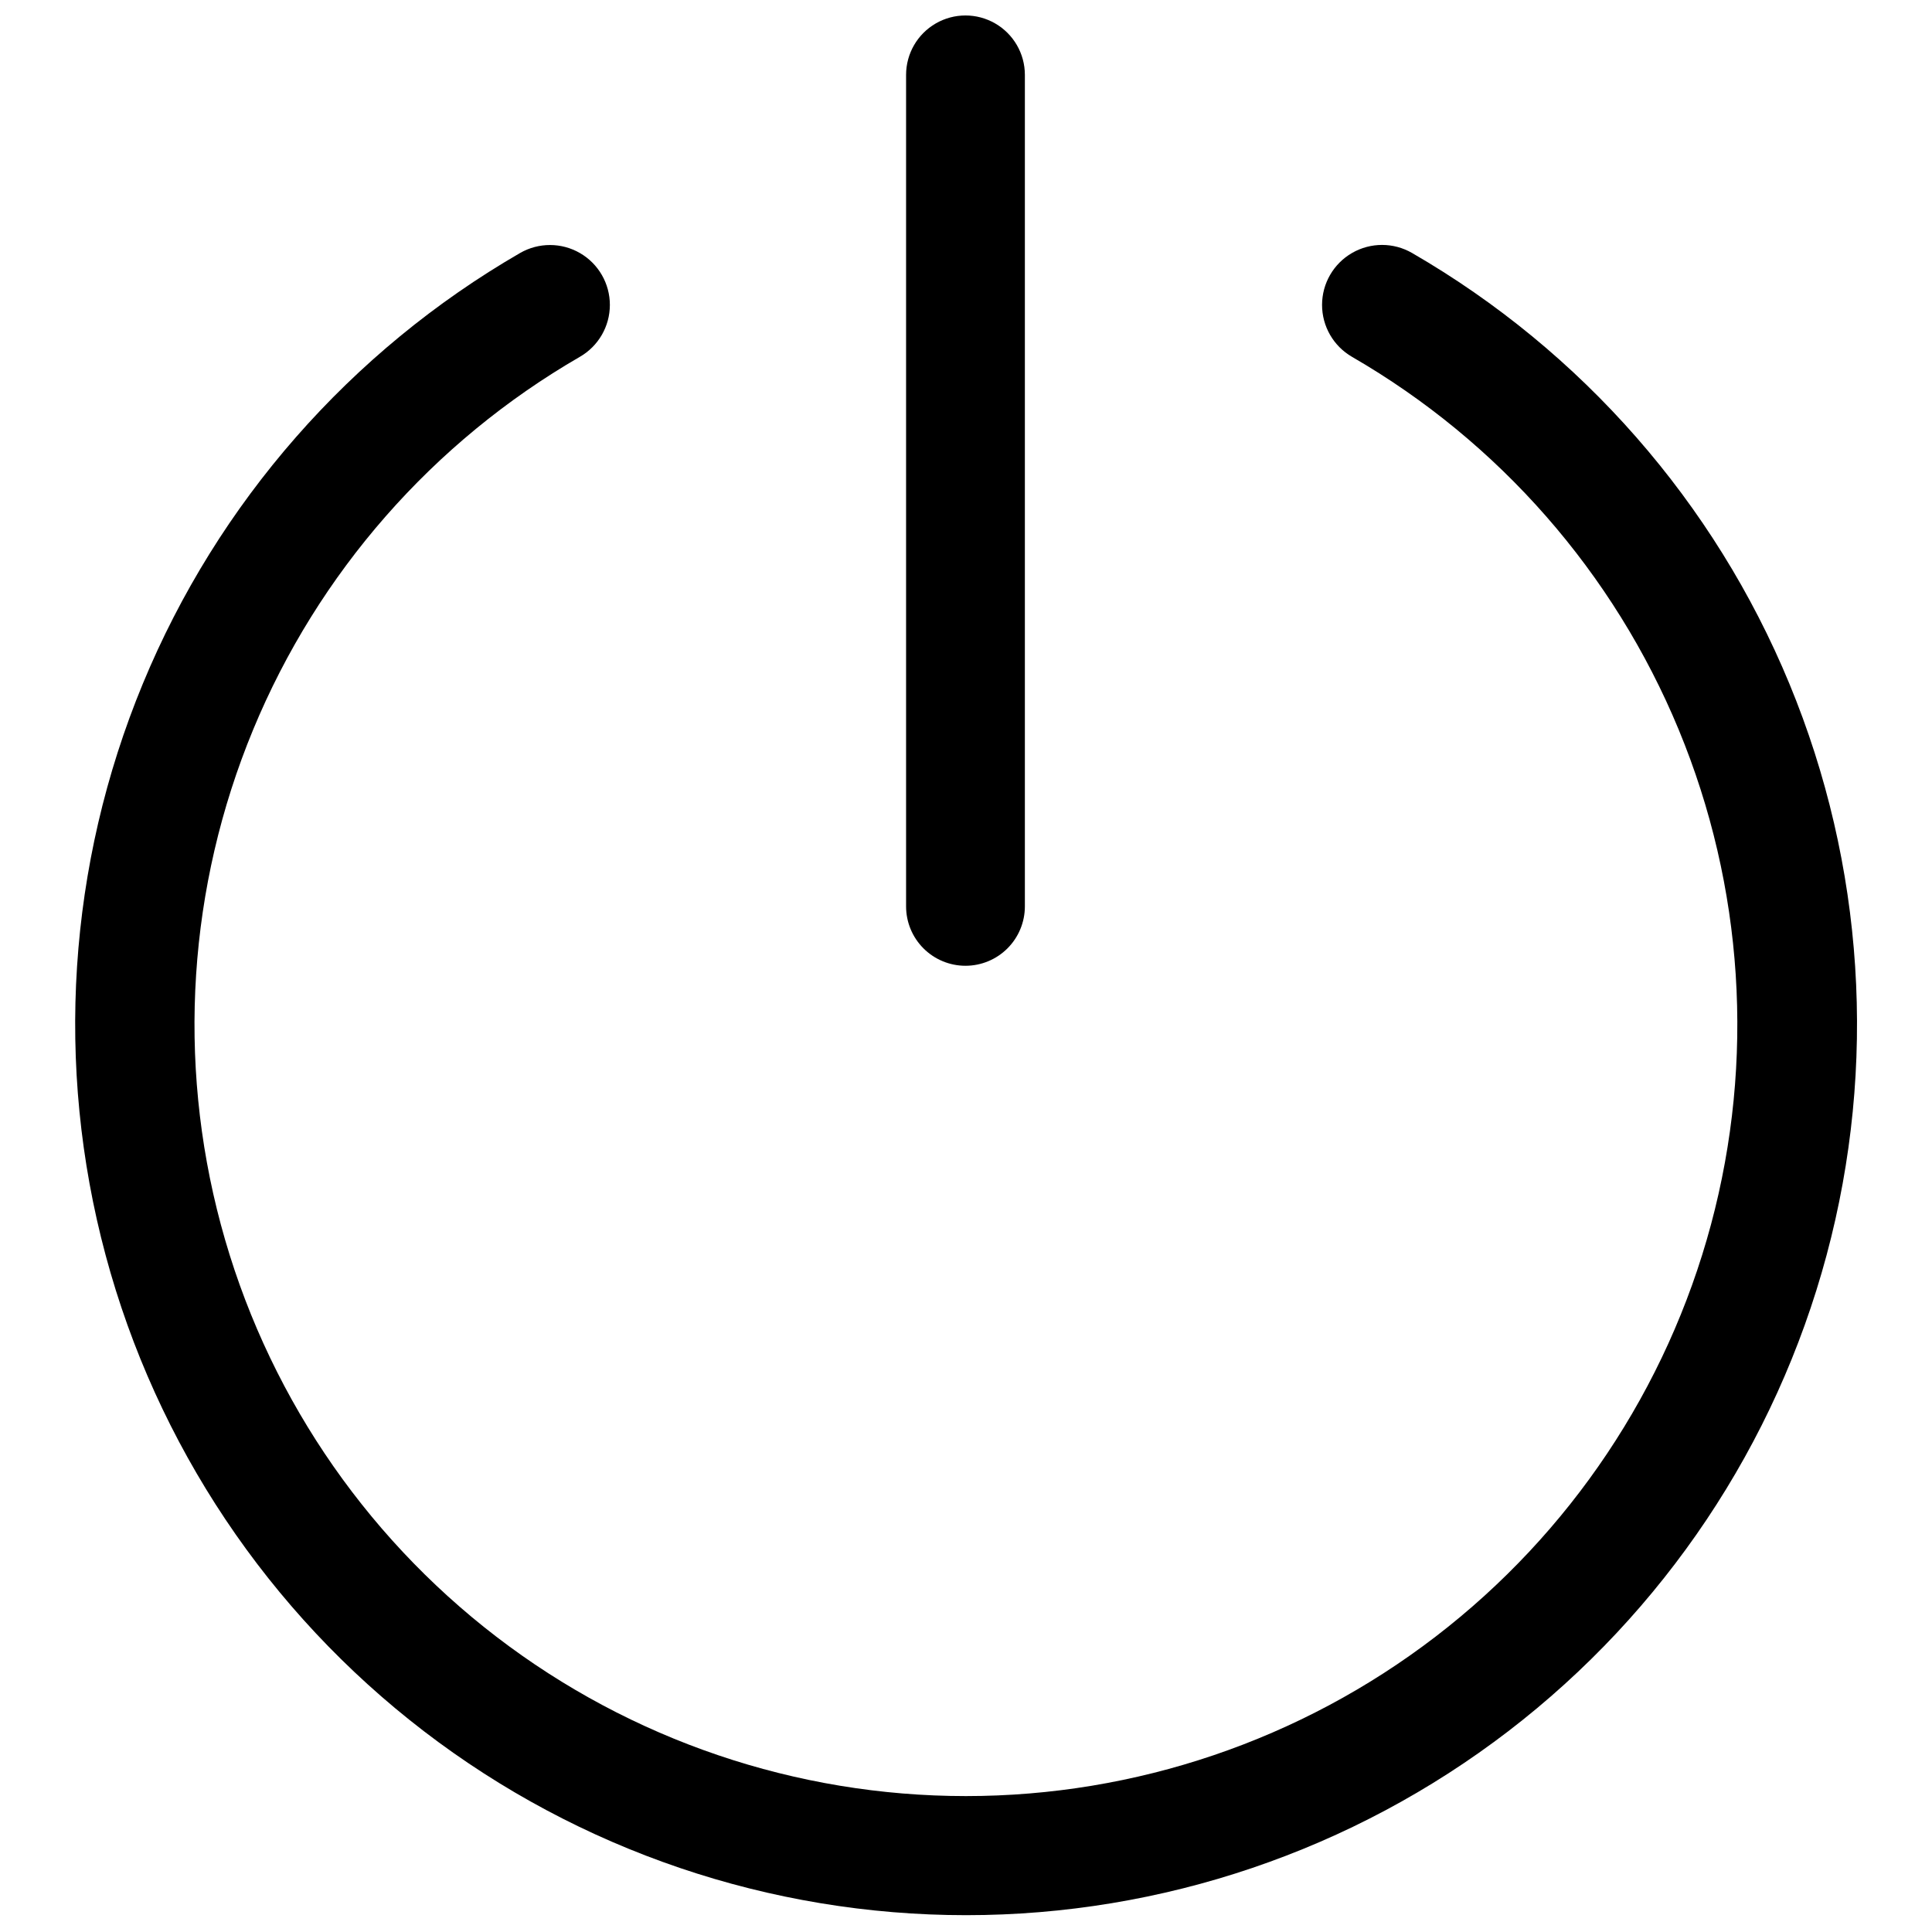 <?xml version="1.0" encoding="UTF-8"?>
<!-- Uploaded to: SVG Repo, www.svgrepo.com, Generator: SVG Repo Mixer Tools -->
<svg width="800px" height="800px" version="1.1" viewBox="144 144 512 512" xmlns="http://www.w3.org/2000/svg">
 <defs>
  <clipPath id="b">
   <path d="m384 148.09h32v251.91h-32z"/>
  </clipPath>
  <clipPath id="a">
   <path d="m163 208h474v443.9h-474z"/>
  </clipPath>
 </defs>
 <g>
  <g clip-path="url(#b)">
   <path d="m399.86 399.94c4.176 0 8.18-1.66 11.133-4.613 2.949-2.949 4.609-6.953 4.609-11.129v-220.36c0-5.621-3-10.816-7.871-13.629-4.871-2.812-10.871-2.812-15.738 0-4.871 2.812-7.871 8.008-7.871 13.629v220.36c0 4.176 1.656 8.18 4.609 11.129 2.953 2.953 6.957 4.613 11.129 4.613z"/>
  </g>
  <g clip-path="url(#a)">
   <path d="m518.22 211.05c-4.914-2.848-10.973-2.852-15.895-0.02-4.922 2.832-7.961 8.078-7.965 13.758-0.008 5.68 3.016 10.93 7.93 13.773 38.953 22.52 69.391 57.258 86.594 98.832 17.199 41.578 20.207 87.664 8.547 131.12-11.656 43.457-37.324 81.855-73.023 109.24-35.699 27.383-79.434 42.227-124.43 42.227-44.996 0-88.73-14.844-124.43-42.227-35.699-27.387-61.367-65.785-73.023-109.24s-8.652-89.543 8.551-131.12c17.199-41.574 47.637-76.312 86.59-98.832 4.914-2.828 7.949-8.062 7.957-13.734 0.008-5.668-3.012-10.914-7.918-13.758-4.906-2.84-10.957-2.848-15.875-0.02-44.98 26.012-80.125 66.133-99.98 114.15-19.859 48.016-23.328 101.24-9.859 151.43 13.465 50.184 43.109 94.527 84.336 126.15 41.23 31.621 91.738 48.762 143.7 48.762 51.957 0 102.47-17.141 143.7-48.762 41.23-31.625 70.875-75.969 84.34-126.15s10-103.41-9.859-151.43-55.004-88.137-99.984-114.15z"/>
  </g>
 </g>
</svg>